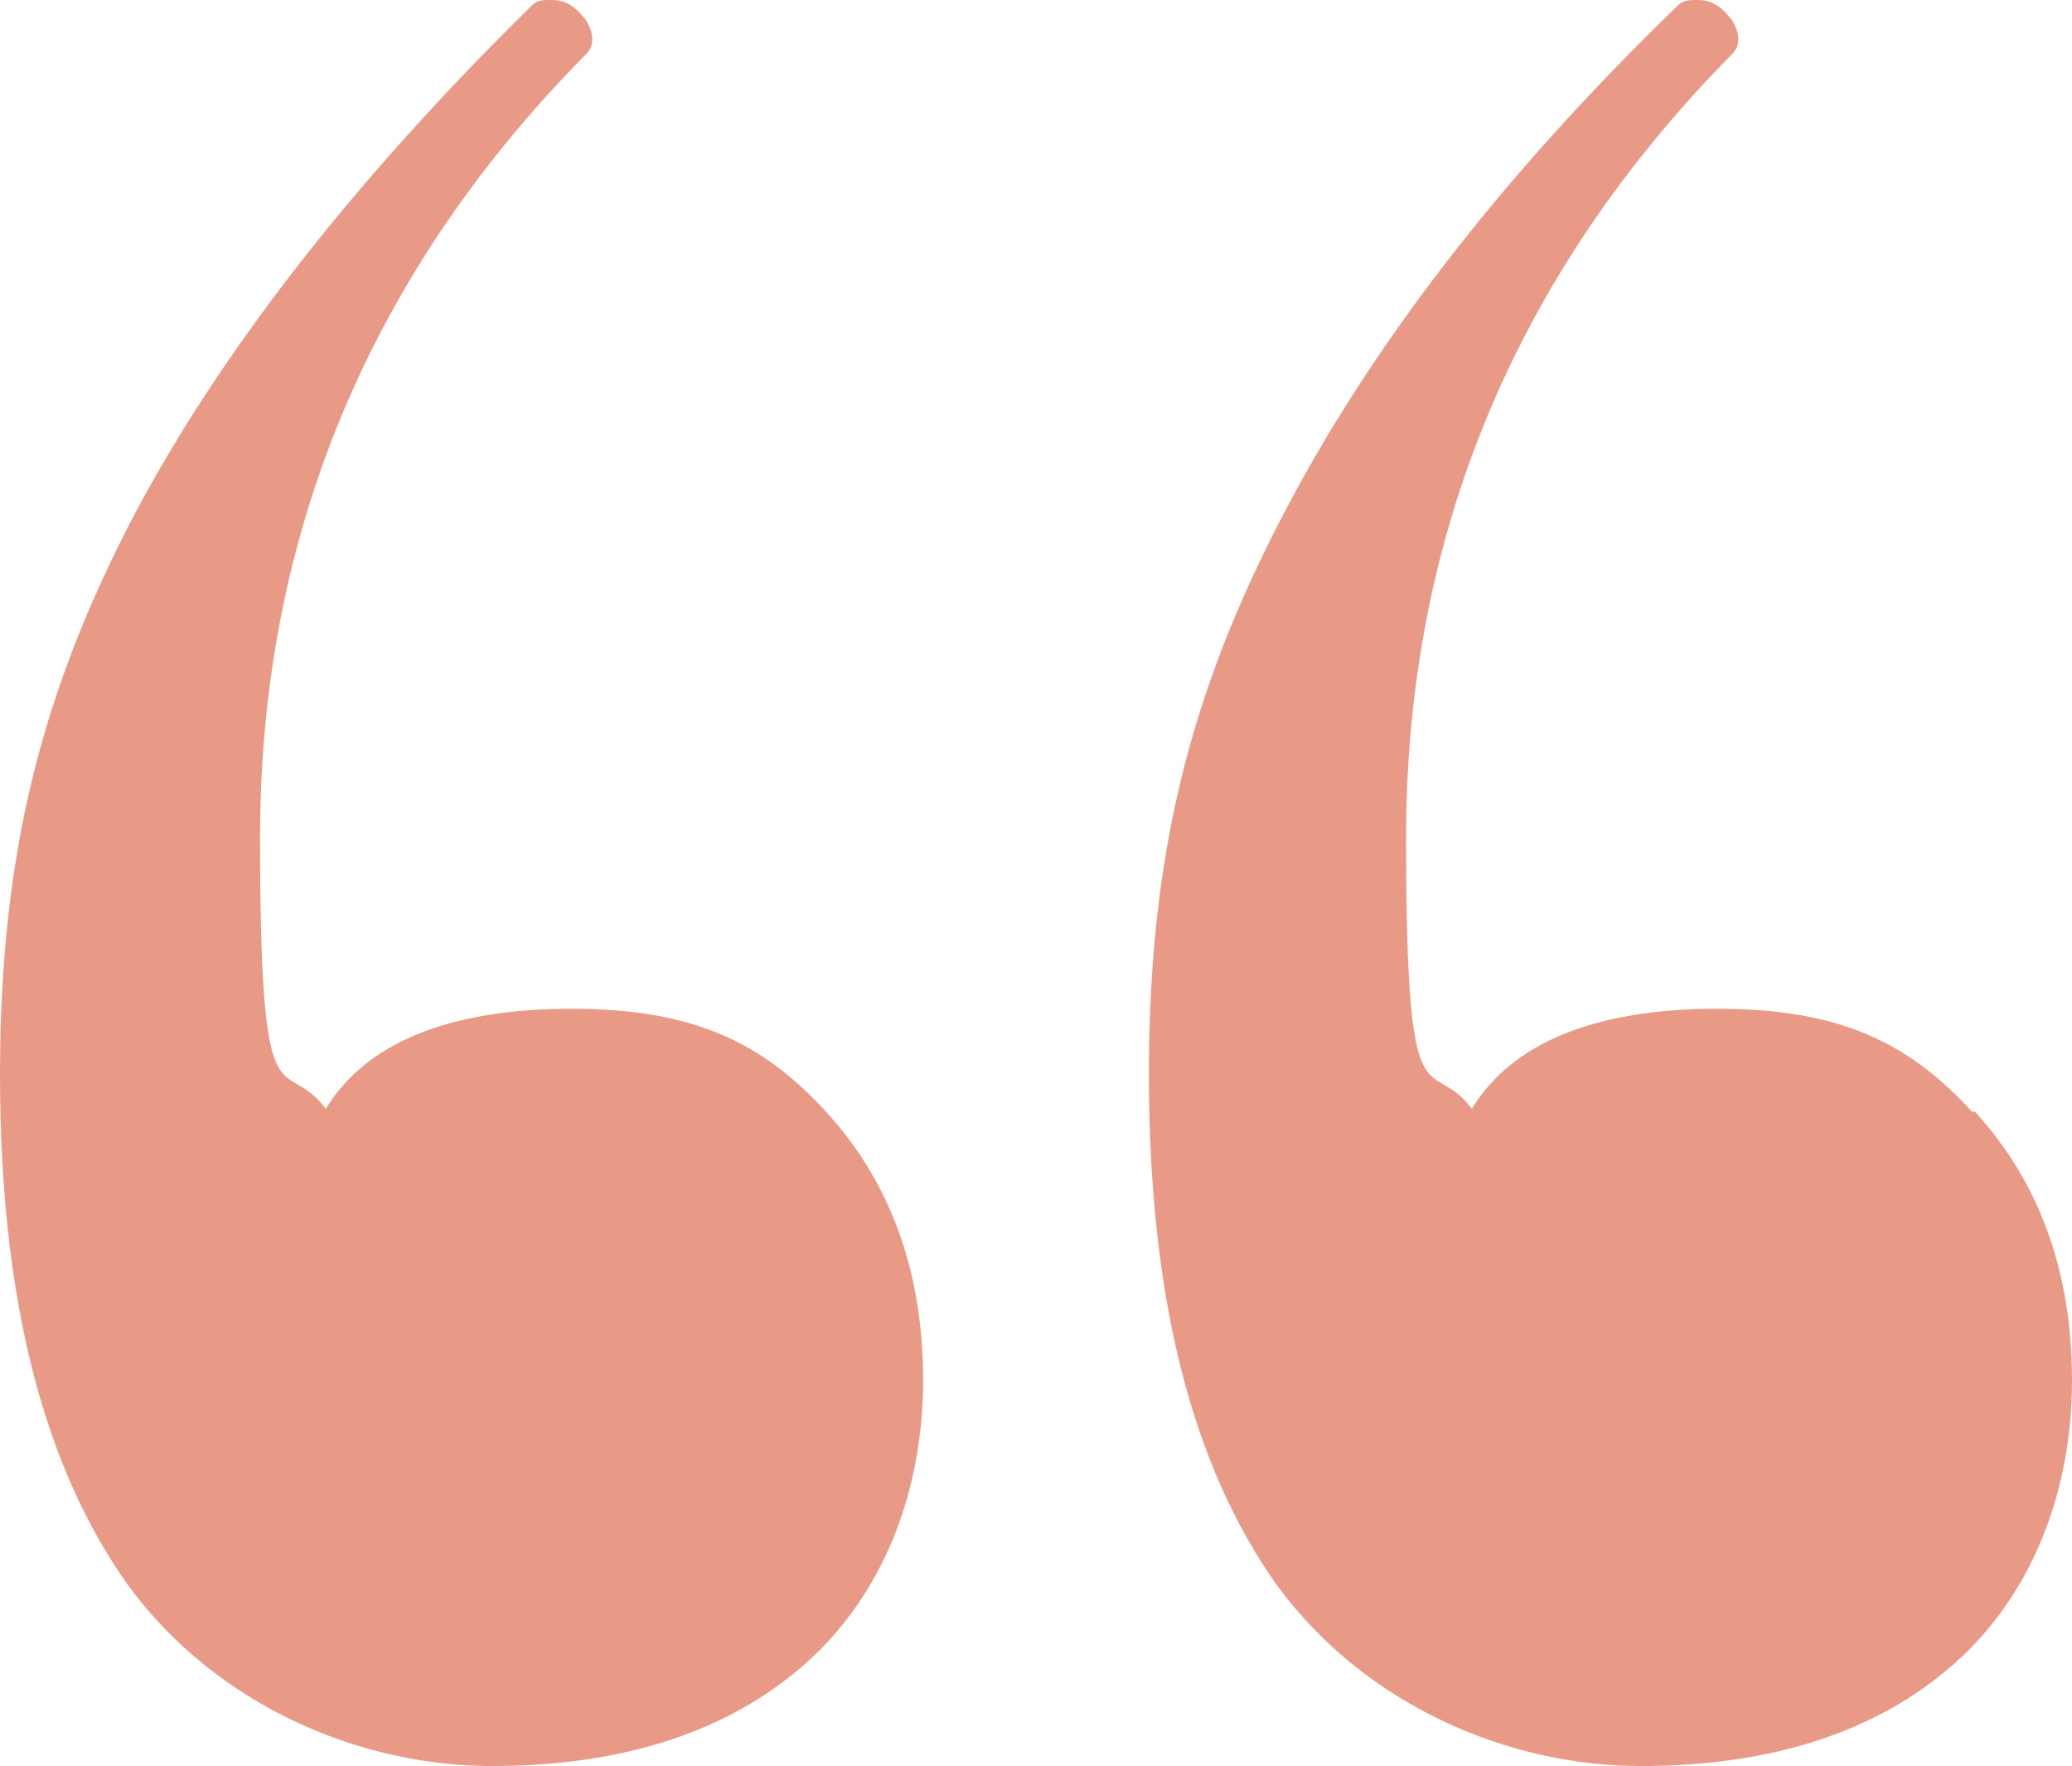 <?xml version="1.0" encoding="UTF-8"?>
<svg id="Layer_1" data-name="Layer 1" xmlns="http://www.w3.org/2000/svg" version="1.1" viewBox="0 0 72.5 61.8">
  <defs>
    <style>
      .cls-1 {
        fill: #e89a87;
        stroke-width: 0px;
      }
    </style>
  </defs>
  <path class="cls-1" d="M28.9,38.9c2.2,2.4,3.4,5.5,3.4,9.4s-1.4,7.5-4.1,9.9c-2.7,2.4-6.4,3.6-11,3.6s-9.6-2.1-12.7-6.3C1.5,51.3,0,45.4,0,37.6s1.5-13.4,4.6-19.4C7.7,12.3,12.4,6.3,18.6.2c.2-.2.4-.2.7-.2.5,0,.8.2,1.2.7.3.5.3.9,0,1.2-7.6,7.7-11.4,16.9-11.4,27.4s.8,7.5,2.3,9.5c1.4-2.3,4.3-3.5,8.6-3.5s6.7,1.2,8.9,3.6M69.1,38.9c2.2,2.4,3.4,5.5,3.4,9.4s-1.4,7.5-4.1,9.9c-2.7,2.4-6.4,3.6-11,3.6s-9.6-2.1-12.7-6.3c-3-4.2-4.5-10.1-4.5-17.9s1.5-13.4,4.6-19.4c3.1-6,7.7-12,13.9-18,.2-.2.4-.2.7-.2.5,0,.8.2,1.2.7.3.5.3.9,0,1.2-7.6,7.7-11.4,16.9-11.4,27.4s.8,7.5,2.3,9.5c1.4-2.3,4.3-3.5,8.6-3.5s6.7,1.2,8.9,3.6"/>
</svg>